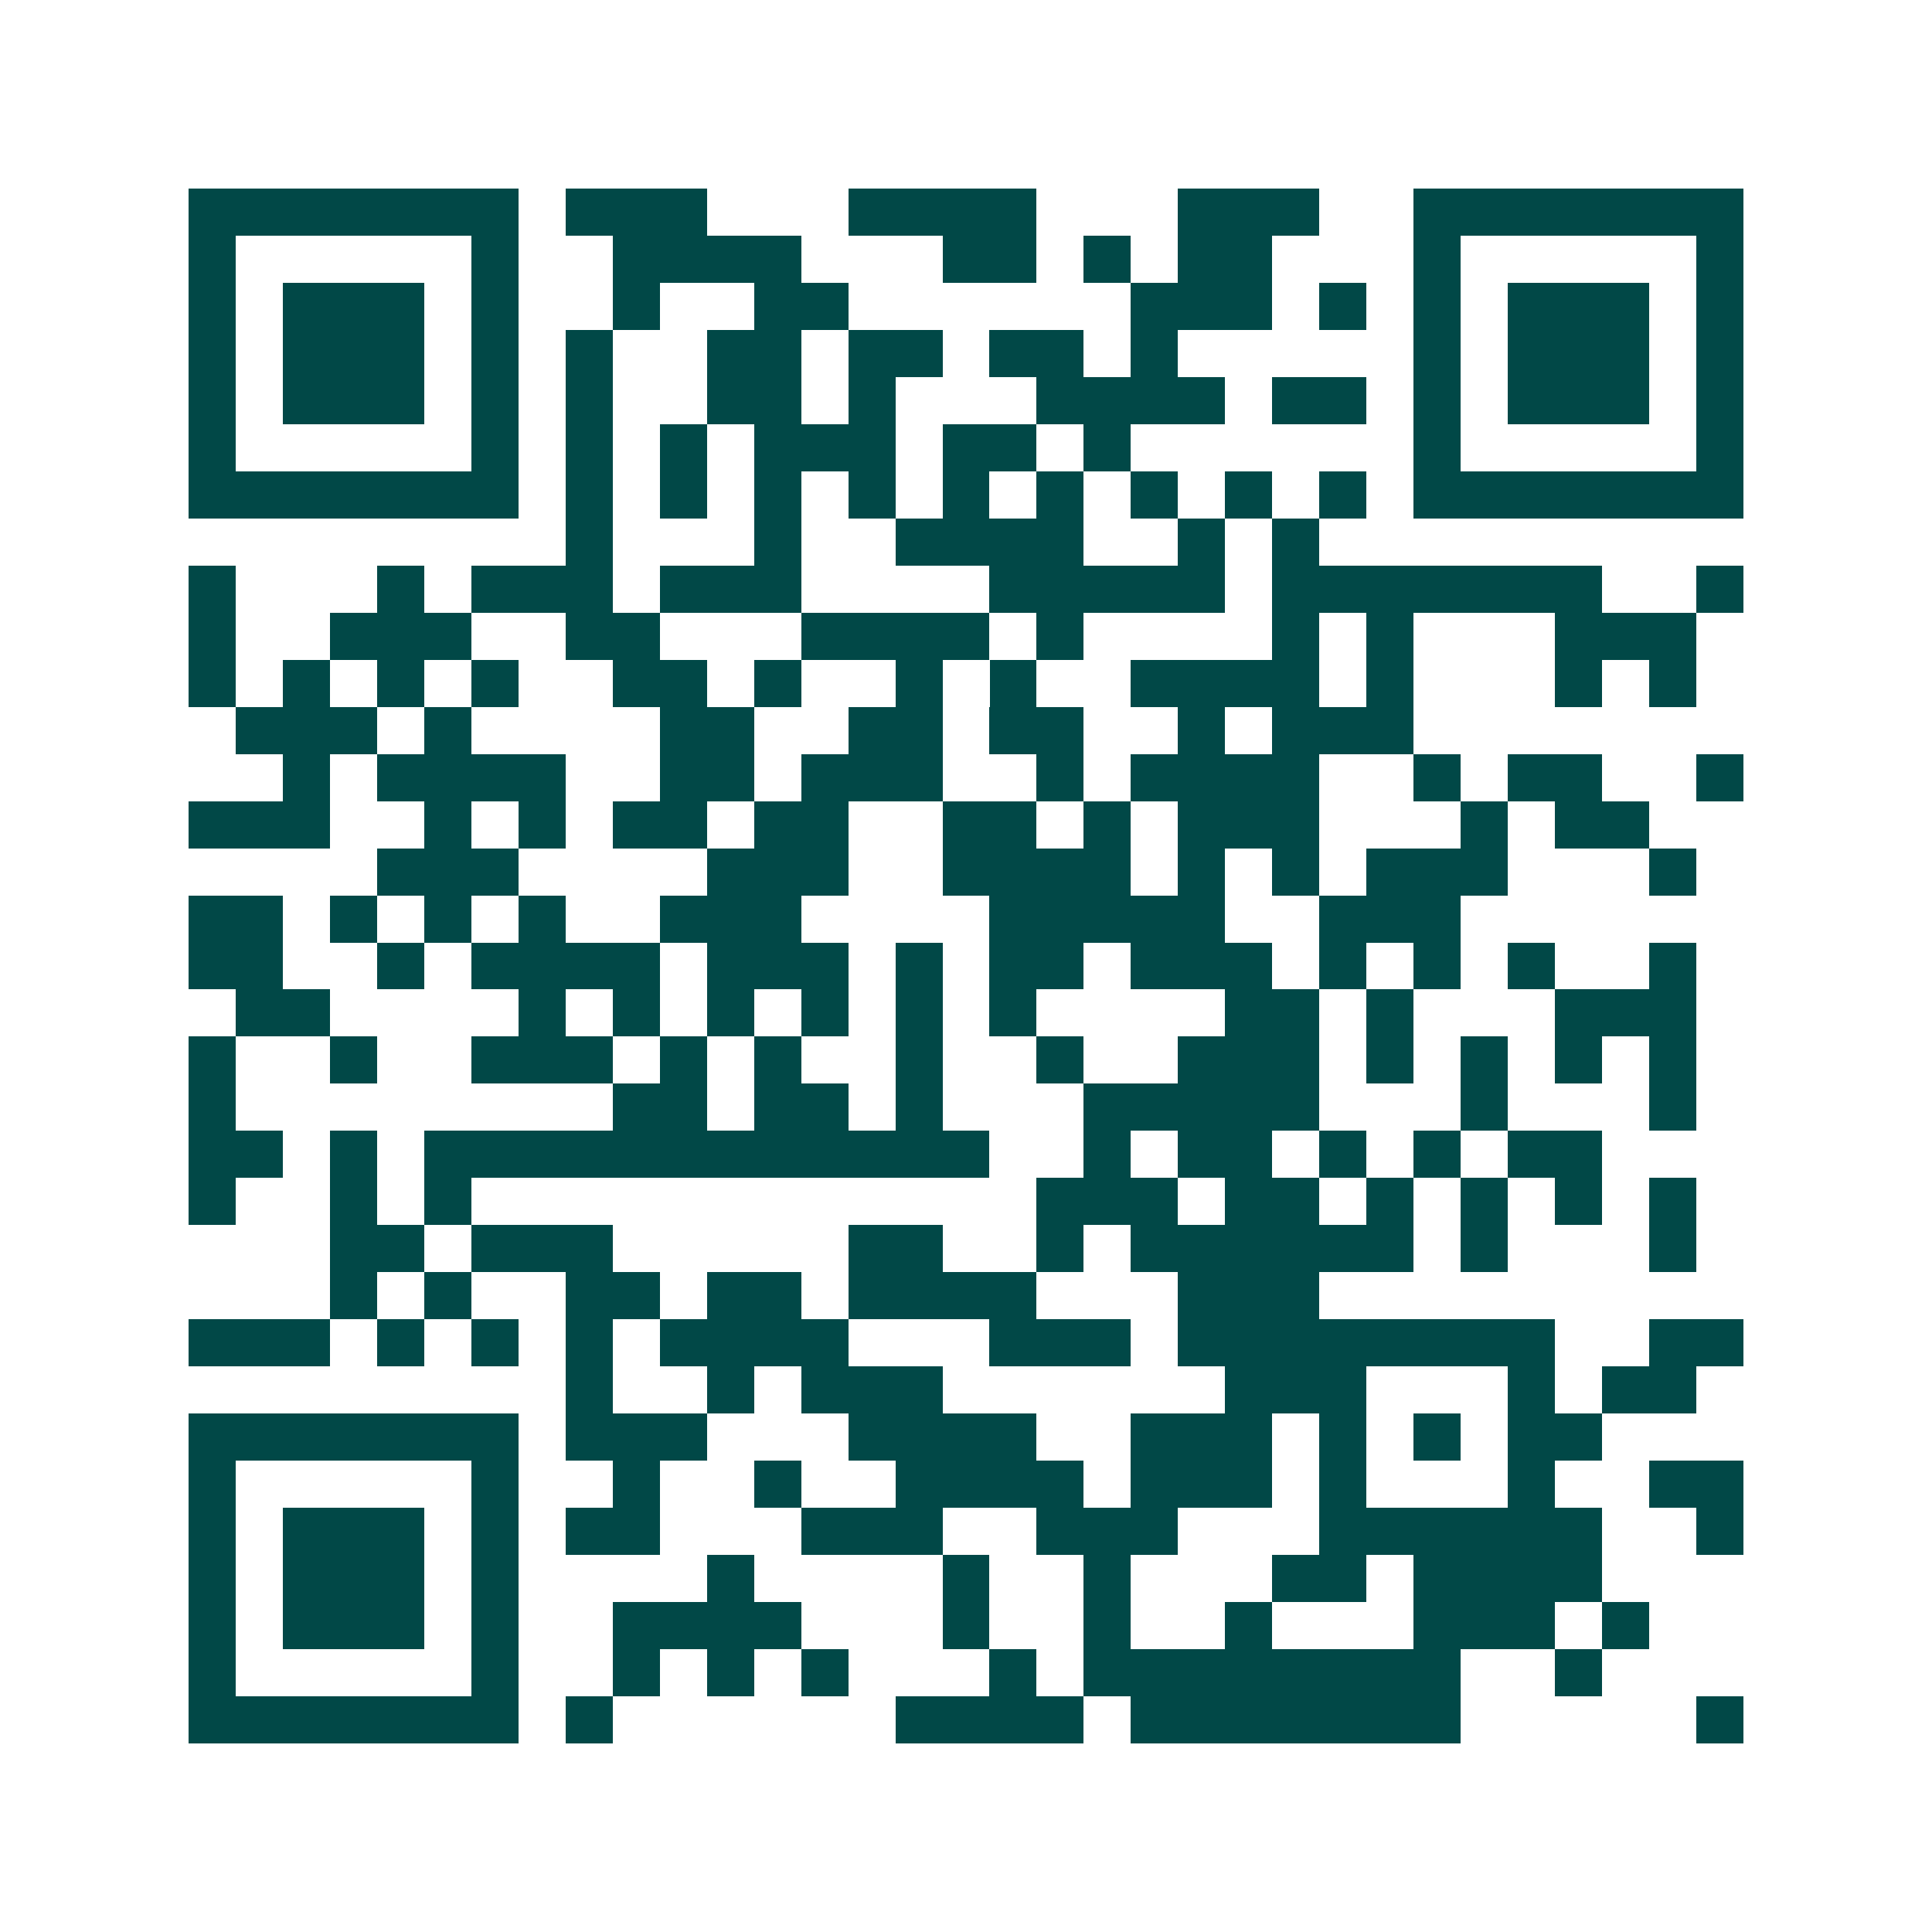 <svg xmlns="http://www.w3.org/2000/svg" width="200" height="200" viewBox="0 0 41 41" shape-rendering="crispEdges"><path fill="#ffffff" d="M0 0h41v41H0z"/><path stroke="#014847" d="M4 4.5h7m1 0h3m3 0h4m3 0h3m2 0h7M4 5.5h1m5 0h1m2 0h4m3 0h2m1 0h1m1 0h2m3 0h1m5 0h1M4 6.5h1m1 0h3m1 0h1m2 0h1m2 0h2m6 0h3m1 0h1m1 0h1m1 0h3m1 0h1M4 7.5h1m1 0h3m1 0h1m1 0h1m2 0h2m1 0h2m1 0h2m1 0h1m5 0h1m1 0h3m1 0h1M4 8.5h1m1 0h3m1 0h1m1 0h1m2 0h2m1 0h1m3 0h4m1 0h2m1 0h1m1 0h3m1 0h1M4 9.5h1m5 0h1m1 0h1m1 0h1m1 0h3m1 0h2m1 0h1m6 0h1m5 0h1M4 10.5h7m1 0h1m1 0h1m1 0h1m1 0h1m1 0h1m1 0h1m1 0h1m1 0h1m1 0h1m1 0h7M12 11.5h1m3 0h1m2 0h4m2 0h1m1 0h1M4 12.5h1m3 0h1m1 0h3m1 0h3m4 0h5m1 0h7m2 0h1M4 13.5h1m2 0h3m2 0h2m3 0h4m1 0h1m4 0h1m1 0h1m3 0h3M4 14.5h1m1 0h1m1 0h1m1 0h1m2 0h2m1 0h1m2 0h1m1 0h1m2 0h4m1 0h1m3 0h1m1 0h1M5 15.5h3m1 0h1m4 0h2m2 0h2m1 0h2m2 0h1m1 0h3M6 16.5h1m1 0h4m2 0h2m1 0h3m2 0h1m1 0h4m2 0h1m1 0h2m2 0h1M4 17.5h3m2 0h1m1 0h1m1 0h2m1 0h2m2 0h2m1 0h1m1 0h3m3 0h1m1 0h2M8 18.5h3m4 0h3m2 0h4m1 0h1m1 0h1m1 0h3m3 0h1M4 19.5h2m1 0h1m1 0h1m1 0h1m2 0h3m4 0h5m2 0h3M4 20.5h2m2 0h1m1 0h4m1 0h3m1 0h1m1 0h2m1 0h3m1 0h1m1 0h1m1 0h1m2 0h1M5 21.5h2m4 0h1m1 0h1m1 0h1m1 0h1m1 0h1m1 0h1m4 0h2m1 0h1m3 0h3M4 22.5h1m2 0h1m2 0h3m1 0h1m1 0h1m2 0h1m2 0h1m2 0h3m1 0h1m1 0h1m1 0h1m1 0h1M4 23.5h1m8 0h2m1 0h2m1 0h1m3 0h5m3 0h1m3 0h1M4 24.5h2m1 0h1m1 0h12m2 0h1m1 0h2m1 0h1m1 0h1m1 0h2M4 25.5h1m2 0h1m1 0h1m12 0h3m1 0h2m1 0h1m1 0h1m1 0h1m1 0h1M7 26.5h2m1 0h3m5 0h2m2 0h1m1 0h6m1 0h1m3 0h1M7 27.5h1m1 0h1m2 0h2m1 0h2m1 0h4m3 0h3M4 28.5h3m1 0h1m1 0h1m1 0h1m1 0h4m3 0h3m1 0h8m2 0h2M12 29.5h1m2 0h1m1 0h3m6 0h3m3 0h1m1 0h2M4 30.5h7m1 0h3m3 0h4m2 0h3m1 0h1m1 0h1m1 0h2M4 31.5h1m5 0h1m2 0h1m2 0h1m2 0h4m1 0h3m1 0h1m3 0h1m2 0h2M4 32.5h1m1 0h3m1 0h1m1 0h2m3 0h3m2 0h3m3 0h6m2 0h1M4 33.5h1m1 0h3m1 0h1m4 0h1m4 0h1m2 0h1m3 0h2m1 0h4M4 34.5h1m1 0h3m1 0h1m2 0h4m3 0h1m2 0h1m2 0h1m3 0h3m1 0h1M4 35.5h1m5 0h1m2 0h1m1 0h1m1 0h1m3 0h1m1 0h8m2 0h1M4 36.5h7m1 0h1m6 0h4m1 0h7m5 0h1"/></svg>
